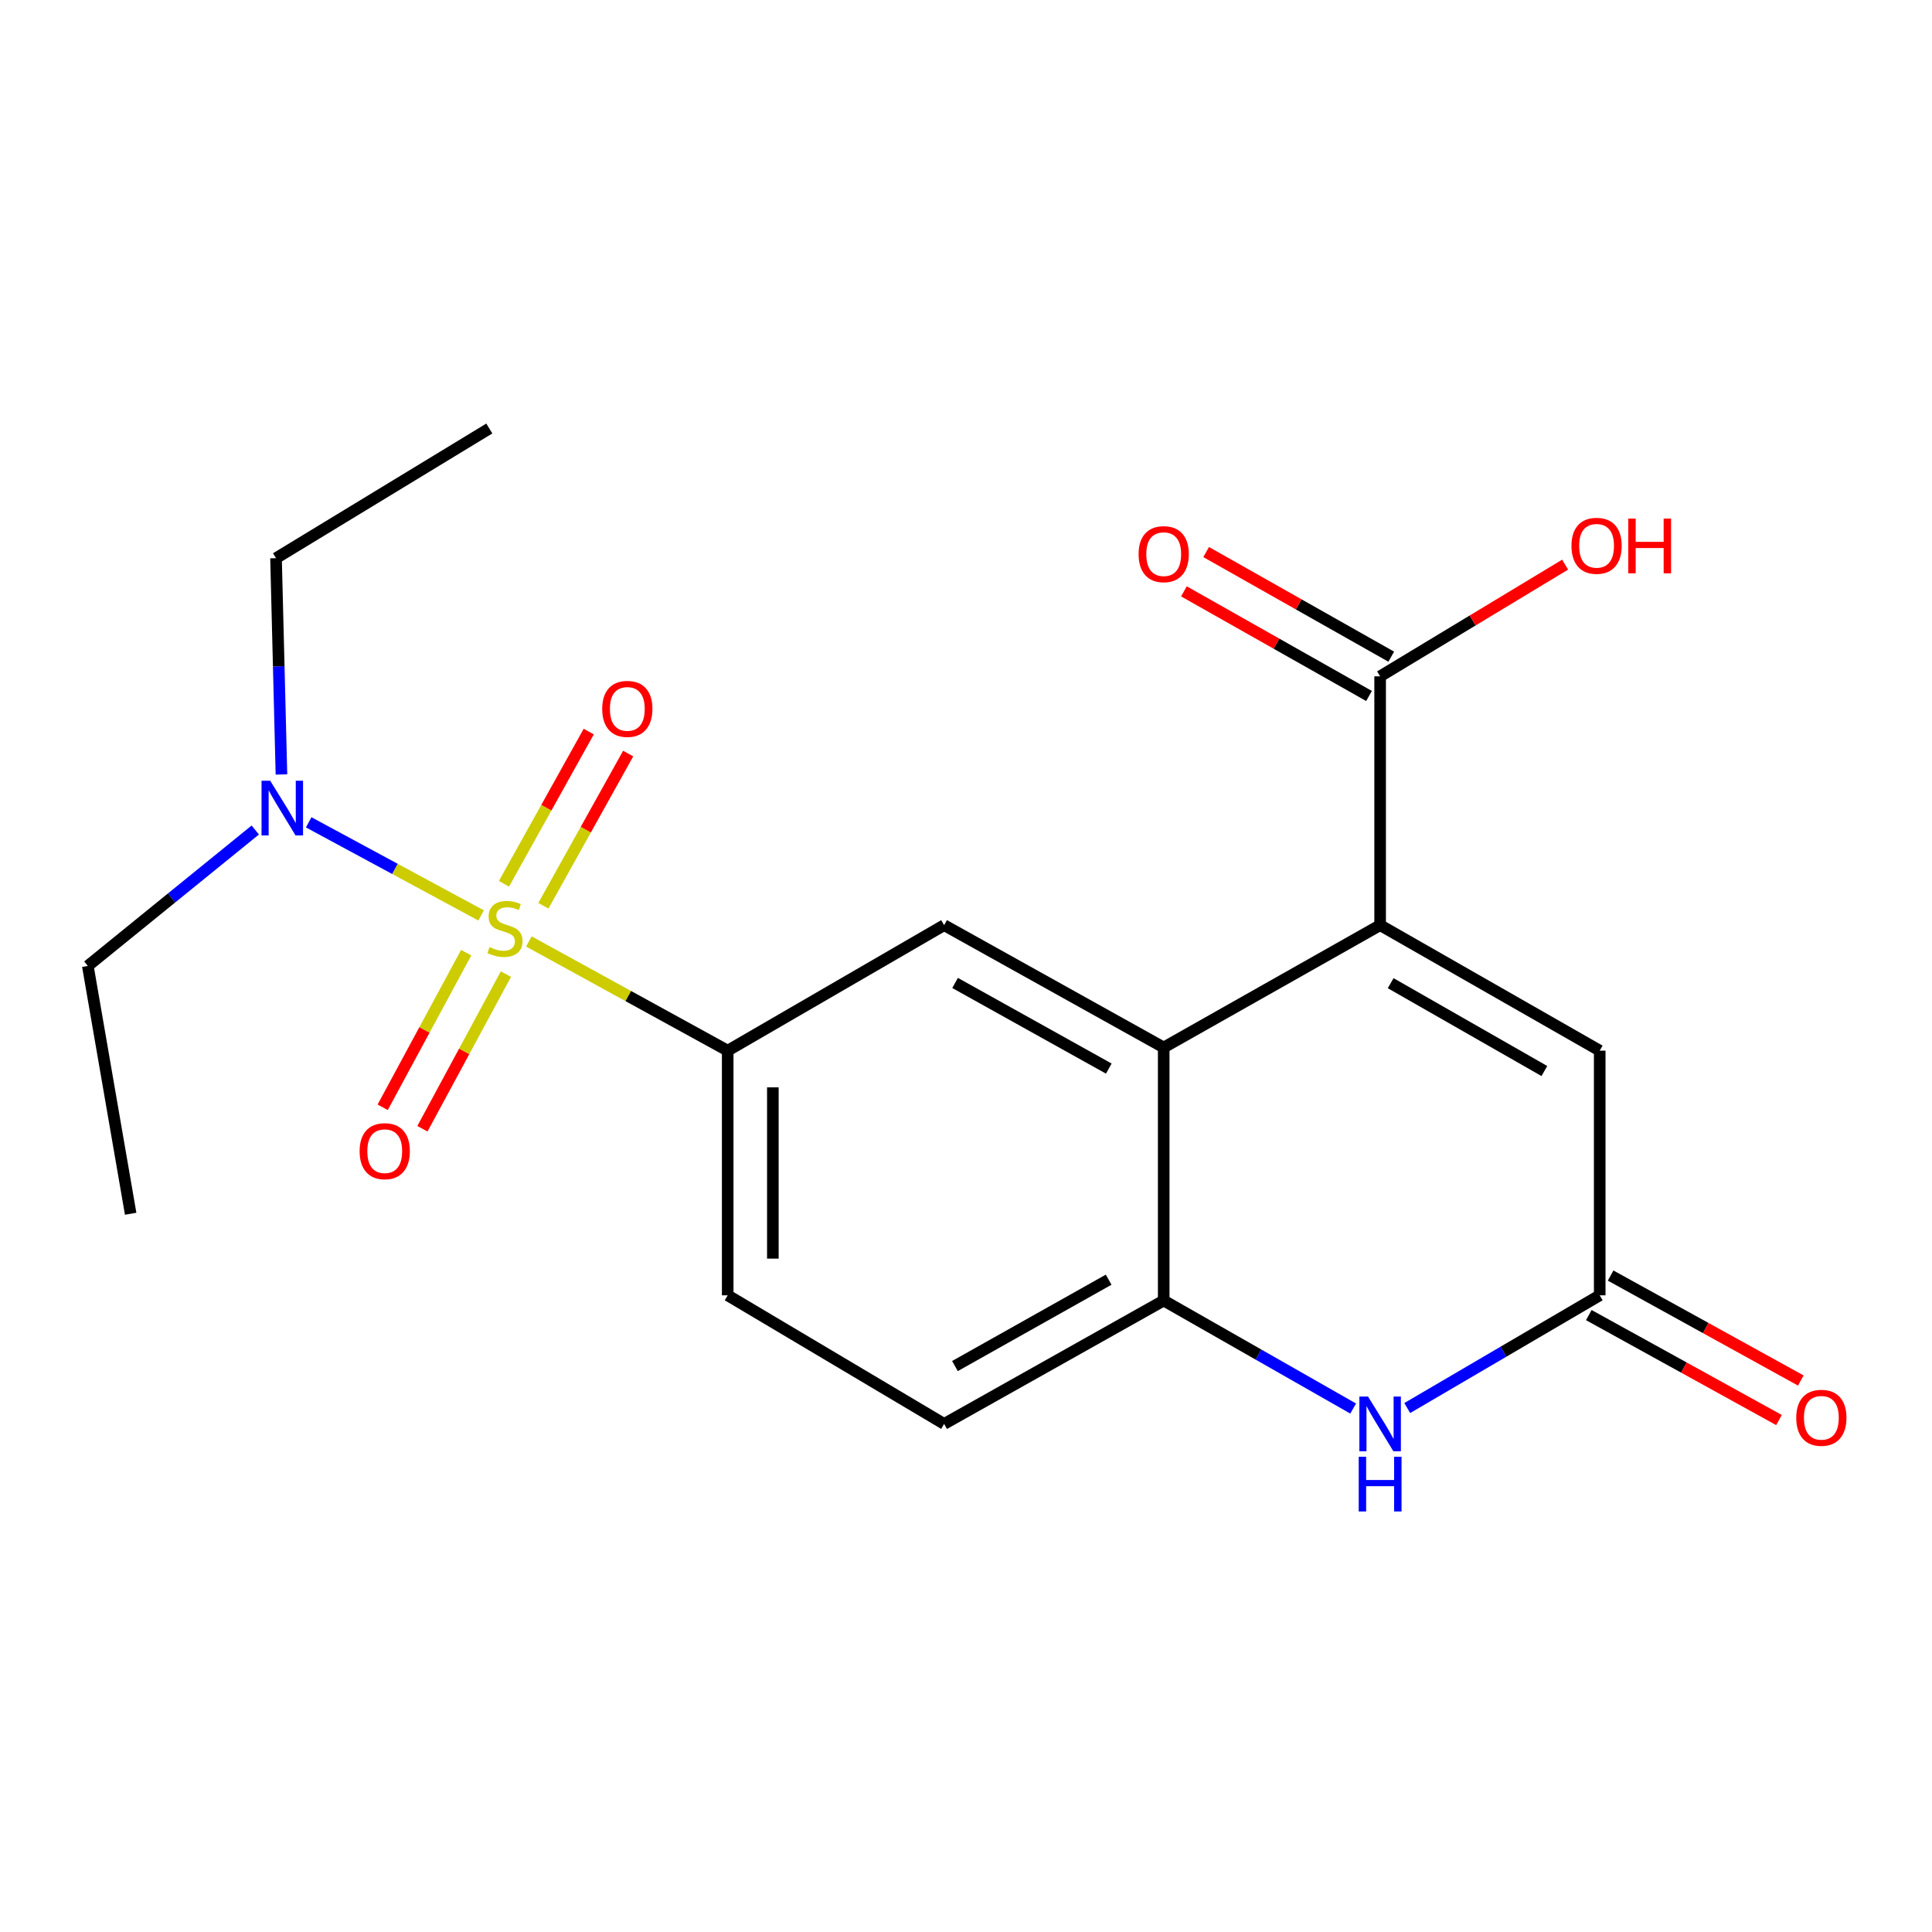 <?xml version='1.0' encoding='iso-8859-1'?>
<svg version='1.1' baseProfile='full'
              xmlns='http://www.w3.org/2000/svg'
                      xmlns:rdkit='http://www.rdkit.org/xml'
                      xmlns:xlink='http://www.w3.org/1999/xlink'
                  xml:space='preserve'
width='1000px' height='1000px' viewBox='0 0 1000 1000'>
<!-- END OF HEADER -->
<rect style='opacity:1.0;fill:#FFFFFF;stroke:none' width='1000' height='1000' x='0' y='0'> </rect>
<path class='bond-2' d='M 273.748,487.291 L 325.203,515.554' style='fill:none;fill-rule:evenodd;stroke:#CCCC00;stroke-width:6px;stroke-linecap:butt;stroke-linejoin:miter;stroke-opacity:1' />
<path class='bond-2' d='M 325.203,515.554 L 376.658,543.817' style='fill:none;fill-rule:evenodd;stroke:#000000;stroke-width:6px;stroke-linecap:butt;stroke-linejoin:miter;stroke-opacity:1' />
<path class='bond-9' d='M 249.025,473.826 L 204.401,449.73' style='fill:none;fill-rule:evenodd;stroke:#CCCC00;stroke-width:6px;stroke-linecap:butt;stroke-linejoin:miter;stroke-opacity:1' />
<path class='bond-9' d='M 204.401,449.73 L 159.778,425.634' style='fill:none;fill-rule:evenodd;stroke:#0000FF;stroke-width:6px;stroke-linecap:butt;stroke-linejoin:miter;stroke-opacity:1' />
<path class='bond-10' d='M 241.294,493.101 L 219.686,533.116' style='fill:none;fill-rule:evenodd;stroke:#CCCC00;stroke-width:6px;stroke-linecap:butt;stroke-linejoin:miter;stroke-opacity:1' />
<path class='bond-10' d='M 219.686,533.116 L 198.078,573.132' style='fill:none;fill-rule:evenodd;stroke:#FF0000;stroke-width:6px;stroke-linecap:butt;stroke-linejoin:miter;stroke-opacity:1' />
<path class='bond-10' d='M 261.858,504.205 L 240.25,544.22' style='fill:none;fill-rule:evenodd;stroke:#CCCC00;stroke-width:6px;stroke-linecap:butt;stroke-linejoin:miter;stroke-opacity:1' />
<path class='bond-10' d='M 240.25,544.22 L 218.642,584.236' style='fill:none;fill-rule:evenodd;stroke:#FF0000;stroke-width:6px;stroke-linecap:butt;stroke-linejoin:miter;stroke-opacity:1' />
<path class='bond-11' d='M 281.266,468.812 L 303.207,429.428' style='fill:none;fill-rule:evenodd;stroke:#CCCC00;stroke-width:6px;stroke-linecap:butt;stroke-linejoin:miter;stroke-opacity:1' />
<path class='bond-11' d='M 303.207,429.428 L 325.149,390.044' style='fill:none;fill-rule:evenodd;stroke:#FF0000;stroke-width:6px;stroke-linecap:butt;stroke-linejoin:miter;stroke-opacity:1' />
<path class='bond-11' d='M 260.85,457.438 L 282.792,418.054' style='fill:none;fill-rule:evenodd;stroke:#CCCC00;stroke-width:6px;stroke-linecap:butt;stroke-linejoin:miter;stroke-opacity:1' />
<path class='bond-11' d='M 282.792,418.054 L 304.733,378.671' style='fill:none;fill-rule:evenodd;stroke:#FF0000;stroke-width:6px;stroke-linecap:butt;stroke-linejoin:miter;stroke-opacity:1' />
<path class='bond-0' d='M 714.353,478.862 L 602.334,542.181' style='fill:none;fill-rule:evenodd;stroke:#000000;stroke-width:6px;stroke-linecap:butt;stroke-linejoin:miter;stroke-opacity:1' />
<path class='bond-6' d='M 714.353,478.862 L 828.009,543.817' style='fill:none;fill-rule:evenodd;stroke:#000000;stroke-width:6px;stroke-linecap:butt;stroke-linejoin:miter;stroke-opacity:1' />
<path class='bond-6' d='M 719.806,508.895 L 799.365,554.364' style='fill:none;fill-rule:evenodd;stroke:#000000;stroke-width:6px;stroke-linecap:butt;stroke-linejoin:miter;stroke-opacity:1' />
<path class='bond-8' d='M 714.353,478.862 L 714.353,350.068' style='fill:none;fill-rule:evenodd;stroke:#000000;stroke-width:6px;stroke-linecap:butt;stroke-linejoin:miter;stroke-opacity:1' />
<path class='bond-1' d='M 602.334,542.181 L 488.678,478.862' style='fill:none;fill-rule:evenodd;stroke:#000000;stroke-width:6px;stroke-linecap:butt;stroke-linejoin:miter;stroke-opacity:1' />
<path class='bond-1' d='M 573.911,553.099 L 494.352,508.775' style='fill:none;fill-rule:evenodd;stroke:#000000;stroke-width:6px;stroke-linecap:butt;stroke-linejoin:miter;stroke-opacity:1' />
<path class='bond-21' d='M 602.334,542.181 L 602.334,673.157' style='fill:none;fill-rule:evenodd;stroke:#000000;stroke-width:6px;stroke-linecap:butt;stroke-linejoin:miter;stroke-opacity:1' />
<path class='bond-7' d='M 376.658,543.817 L 488.678,478.862' style='fill:none;fill-rule:evenodd;stroke:#000000;stroke-width:6px;stroke-linecap:butt;stroke-linejoin:miter;stroke-opacity:1' />
<path class='bond-12' d='M 376.658,543.817 L 376.658,670.456' style='fill:none;fill-rule:evenodd;stroke:#000000;stroke-width:6px;stroke-linecap:butt;stroke-linejoin:miter;stroke-opacity:1' />
<path class='bond-12' d='M 400.028,562.813 L 400.028,651.46' style='fill:none;fill-rule:evenodd;stroke:#000000;stroke-width:6px;stroke-linecap:butt;stroke-linejoin:miter;stroke-opacity:1' />
<path class='bond-3' d='M 700.39,729.06 L 651.362,701.109' style='fill:none;fill-rule:evenodd;stroke:#0000FF;stroke-width:6px;stroke-linecap:butt;stroke-linejoin:miter;stroke-opacity:1' />
<path class='bond-3' d='M 651.362,701.109 L 602.334,673.157' style='fill:none;fill-rule:evenodd;stroke:#000000;stroke-width:6px;stroke-linecap:butt;stroke-linejoin:miter;stroke-opacity:1' />
<path class='bond-4' d='M 728.386,728.803 L 778.198,699.629' style='fill:none;fill-rule:evenodd;stroke:#0000FF;stroke-width:6px;stroke-linecap:butt;stroke-linejoin:miter;stroke-opacity:1' />
<path class='bond-4' d='M 778.198,699.629 L 828.009,670.456' style='fill:none;fill-rule:evenodd;stroke:#000000;stroke-width:6px;stroke-linecap:butt;stroke-linejoin:miter;stroke-opacity:1' />
<path class='bond-14' d='M 822.363,680.687 L 871.586,707.849' style='fill:none;fill-rule:evenodd;stroke:#000000;stroke-width:6px;stroke-linecap:butt;stroke-linejoin:miter;stroke-opacity:1' />
<path class='bond-14' d='M 871.586,707.849 L 920.808,735.012' style='fill:none;fill-rule:evenodd;stroke:#FF0000;stroke-width:6px;stroke-linecap:butt;stroke-linejoin:miter;stroke-opacity:1' />
<path class='bond-14' d='M 833.655,660.225 L 882.877,687.388' style='fill:none;fill-rule:evenodd;stroke:#000000;stroke-width:6px;stroke-linecap:butt;stroke-linejoin:miter;stroke-opacity:1' />
<path class='bond-14' d='M 882.877,687.388 L 932.099,714.55' style='fill:none;fill-rule:evenodd;stroke:#FF0000;stroke-width:6px;stroke-linecap:butt;stroke-linejoin:miter;stroke-opacity:1' />
<path class='bond-22' d='M 828.009,670.456 L 828.009,543.817' style='fill:none;fill-rule:evenodd;stroke:#000000;stroke-width:6px;stroke-linecap:butt;stroke-linejoin:miter;stroke-opacity:1' />
<path class='bond-5' d='M 602.334,673.157 L 488.678,737.021' style='fill:none;fill-rule:evenodd;stroke:#000000;stroke-width:6px;stroke-linecap:butt;stroke-linejoin:miter;stroke-opacity:1' />
<path class='bond-5' d='M 573.837,662.363 L 494.278,707.068' style='fill:none;fill-rule:evenodd;stroke:#000000;stroke-width:6px;stroke-linecap:butt;stroke-linejoin:miter;stroke-opacity:1' />
<path class='bond-15' d='M 720.103,339.895 L 672.202,312.819' style='fill:none;fill-rule:evenodd;stroke:#000000;stroke-width:6px;stroke-linecap:butt;stroke-linejoin:miter;stroke-opacity:1' />
<path class='bond-15' d='M 672.202,312.819 L 624.3,285.742' style='fill:none;fill-rule:evenodd;stroke:#FF0000;stroke-width:6px;stroke-linecap:butt;stroke-linejoin:miter;stroke-opacity:1' />
<path class='bond-15' d='M 708.603,360.24 L 660.702,333.164' style='fill:none;fill-rule:evenodd;stroke:#000000;stroke-width:6px;stroke-linecap:butt;stroke-linejoin:miter;stroke-opacity:1' />
<path class='bond-15' d='M 660.702,333.164 L 612.801,306.087' style='fill:none;fill-rule:evenodd;stroke:#FF0000;stroke-width:6px;stroke-linecap:butt;stroke-linejoin:miter;stroke-opacity:1' />
<path class='bond-16' d='M 714.353,350.068 L 762.234,321.158' style='fill:none;fill-rule:evenodd;stroke:#000000;stroke-width:6px;stroke-linecap:butt;stroke-linejoin:miter;stroke-opacity:1' />
<path class='bond-16' d='M 762.234,321.158 L 810.114,292.249' style='fill:none;fill-rule:evenodd;stroke:#FF0000;stroke-width:6px;stroke-linecap:butt;stroke-linejoin:miter;stroke-opacity:1' />
<path class='bond-17' d='M 132.133,429.606 L 88.794,464.789' style='fill:none;fill-rule:evenodd;stroke:#0000FF;stroke-width:6px;stroke-linecap:butt;stroke-linejoin:miter;stroke-opacity:1' />
<path class='bond-17' d='M 88.794,464.789 L 45.455,499.973' style='fill:none;fill-rule:evenodd;stroke:#000000;stroke-width:6px;stroke-linecap:butt;stroke-linejoin:miter;stroke-opacity:1' />
<path class='bond-18' d='M 145.677,400.861 L 144.273,344.889' style='fill:none;fill-rule:evenodd;stroke:#0000FF;stroke-width:6px;stroke-linecap:butt;stroke-linejoin:miter;stroke-opacity:1' />
<path class='bond-18' d='M 144.273,344.889 L 142.868,288.916' style='fill:none;fill-rule:evenodd;stroke:#000000;stroke-width:6px;stroke-linecap:butt;stroke-linejoin:miter;stroke-opacity:1' />
<path class='bond-13' d='M 376.658,670.456 L 488.678,737.021' style='fill:none;fill-rule:evenodd;stroke:#000000;stroke-width:6px;stroke-linecap:butt;stroke-linejoin:miter;stroke-opacity:1' />
<path class='bond-20' d='M 45.455,499.973 L 67.63,628.234' style='fill:none;fill-rule:evenodd;stroke:#000000;stroke-width:6px;stroke-linecap:butt;stroke-linejoin:miter;stroke-opacity:1' />
<path class='bond-19' d='M 142.868,288.916 L 253.265,221.793' style='fill:none;fill-rule:evenodd;stroke:#000000;stroke-width:6px;stroke-linecap:butt;stroke-linejoin:miter;stroke-opacity:1' />
<path  class='atom-0' d='M 253.38 490.218
Q 253.7 490.338, 255.02 490.898
Q 256.34 491.458, 257.78 491.818
Q 259.26 492.138, 260.7 492.138
Q 263.38 492.138, 264.94 490.858
Q 266.5 489.538, 266.5 487.258
Q 266.5 485.698, 265.7 484.738
Q 264.94 483.778, 263.74 483.258
Q 262.54 482.738, 260.54 482.138
Q 258.02 481.378, 256.5 480.658
Q 255.02 479.938, 253.94 478.418
Q 252.9 476.898, 252.9 474.338
Q 252.9 470.778, 255.3 468.578
Q 257.74 466.378, 262.54 466.378
Q 265.82 466.378, 269.54 467.938
L 268.62 471.018
Q 265.22 469.618, 262.66 469.618
Q 259.9 469.618, 258.38 470.778
Q 256.86 471.898, 256.9 473.858
Q 256.9 475.378, 257.66 476.298
Q 258.46 477.218, 259.58 477.738
Q 260.74 478.258, 262.66 478.858
Q 265.22 479.658, 266.74 480.458
Q 268.26 481.258, 269.34 482.898
Q 270.46 484.498, 270.46 487.258
Q 270.46 491.178, 267.82 493.298
Q 265.22 495.378, 260.86 495.378
Q 258.34 495.378, 256.42 494.818
Q 254.54 494.298, 252.3 493.378
L 253.38 490.218
' fill='#CCCC00'/>
<path  class='atom-4' d='M 708.093 722.861
L 717.373 737.861
Q 718.293 739.341, 719.773 742.021
Q 721.253 744.701, 721.333 744.861
L 721.333 722.861
L 725.093 722.861
L 725.093 751.181
L 721.213 751.181
L 711.253 734.781
Q 710.093 732.861, 708.853 730.661
Q 707.653 728.461, 707.293 727.781
L 707.293 751.181
L 703.613 751.181
L 703.613 722.861
L 708.093 722.861
' fill='#0000FF'/>
<path  class='atom-4' d='M 703.273 754.013
L 707.113 754.013
L 707.113 766.053
L 721.593 766.053
L 721.593 754.013
L 725.433 754.013
L 725.433 782.333
L 721.593 782.333
L 721.593 769.253
L 707.113 769.253
L 707.113 782.333
L 703.273 782.333
L 703.273 754.013
' fill='#0000FF'/>
<path  class='atom-10' d='M 139.854 404.096
L 149.134 419.096
Q 150.054 420.576, 151.534 423.256
Q 153.014 425.936, 153.094 426.096
L 153.094 404.096
L 156.854 404.096
L 156.854 432.416
L 152.974 432.416
L 143.014 416.016
Q 141.854 414.096, 140.614 411.896
Q 139.414 409.696, 139.054 409.016
L 139.054 432.416
L 135.374 432.416
L 135.374 404.096
L 139.854 404.096
' fill='#0000FF'/>
<path  class='atom-11' d='M 186.138 595.843
Q 186.138 589.043, 189.498 585.243
Q 192.858 581.443, 199.138 581.443
Q 205.418 581.443, 208.778 585.243
Q 212.138 589.043, 212.138 595.843
Q 212.138 602.723, 208.738 606.643
Q 205.338 610.523, 199.138 610.523
Q 192.898 610.523, 189.498 606.643
Q 186.138 602.763, 186.138 595.843
M 199.138 607.323
Q 203.458 607.323, 205.778 604.443
Q 208.138 601.523, 208.138 595.843
Q 208.138 590.283, 205.778 587.483
Q 203.458 584.643, 199.138 584.643
Q 194.818 584.643, 192.458 587.443
Q 190.138 590.243, 190.138 595.843
Q 190.138 601.563, 192.458 604.443
Q 194.818 607.323, 199.138 607.323
' fill='#FF0000'/>
<path  class='atom-12' d='M 311.699 366.922
Q 311.699 360.122, 315.059 356.322
Q 318.419 352.522, 324.699 352.522
Q 330.979 352.522, 334.339 356.322
Q 337.699 360.122, 337.699 366.922
Q 337.699 373.802, 334.299 377.722
Q 330.899 381.602, 324.699 381.602
Q 318.459 381.602, 315.059 377.722
Q 311.699 373.842, 311.699 366.922
M 324.699 378.402
Q 329.019 378.402, 331.339 375.522
Q 333.699 372.602, 333.699 366.922
Q 333.699 361.362, 331.339 358.562
Q 329.019 355.722, 324.699 355.722
Q 320.379 355.722, 318.019 358.522
Q 315.699 361.322, 315.699 366.922
Q 315.699 372.642, 318.019 375.522
Q 320.379 378.402, 324.699 378.402
' fill='#FF0000'/>
<path  class='atom-15' d='M 929.729 733.843
Q 929.729 727.043, 933.089 723.243
Q 936.449 719.443, 942.729 719.443
Q 949.009 719.443, 952.369 723.243
Q 955.729 727.043, 955.729 733.843
Q 955.729 740.723, 952.329 744.643
Q 948.929 748.523, 942.729 748.523
Q 936.489 748.523, 933.089 744.643
Q 929.729 740.763, 929.729 733.843
M 942.729 745.323
Q 947.049 745.323, 949.369 742.443
Q 951.729 739.523, 951.729 733.843
Q 951.729 728.283, 949.369 725.483
Q 947.049 722.643, 942.729 722.643
Q 938.409 722.643, 936.049 725.443
Q 933.729 728.243, 933.729 733.843
Q 933.729 739.563, 936.049 742.443
Q 938.409 745.323, 942.729 745.323
' fill='#FF0000'/>
<path  class='atom-16' d='M 589.334 286.828
Q 589.334 280.028, 592.694 276.228
Q 596.054 272.428, 602.334 272.428
Q 608.614 272.428, 611.974 276.228
Q 615.334 280.028, 615.334 286.828
Q 615.334 293.708, 611.934 297.628
Q 608.534 301.508, 602.334 301.508
Q 596.094 301.508, 592.694 297.628
Q 589.334 293.748, 589.334 286.828
M 602.334 298.308
Q 606.654 298.308, 608.974 295.428
Q 611.334 292.508, 611.334 286.828
Q 611.334 281.268, 608.974 278.468
Q 606.654 275.628, 602.334 275.628
Q 598.014 275.628, 595.654 278.428
Q 593.334 281.228, 593.334 286.828
Q 593.334 292.548, 595.654 295.428
Q 598.014 298.308, 602.334 298.308
' fill='#FF0000'/>
<path  class='atom-17' d='M 813.386 282.505
Q 813.386 275.705, 816.746 271.905
Q 820.106 268.105, 826.386 268.105
Q 832.666 268.105, 836.026 271.905
Q 839.386 275.705, 839.386 282.505
Q 839.386 289.385, 835.986 293.305
Q 832.586 297.185, 826.386 297.185
Q 820.146 297.185, 816.746 293.305
Q 813.386 289.425, 813.386 282.505
M 826.386 293.985
Q 830.706 293.985, 833.026 291.105
Q 835.386 288.185, 835.386 282.505
Q 835.386 276.945, 833.026 274.145
Q 830.706 271.305, 826.386 271.305
Q 822.066 271.305, 819.706 274.105
Q 817.386 276.905, 817.386 282.505
Q 817.386 288.225, 819.706 291.105
Q 822.066 293.985, 826.386 293.985
' fill='#FF0000'/>
<path  class='atom-17' d='M 842.786 268.425
L 846.626 268.425
L 846.626 280.465
L 861.106 280.465
L 861.106 268.425
L 864.946 268.425
L 864.946 296.745
L 861.106 296.745
L 861.106 283.665
L 846.626 283.665
L 846.626 296.745
L 842.786 296.745
L 842.786 268.425
' fill='#FF0000'/>
</svg>
